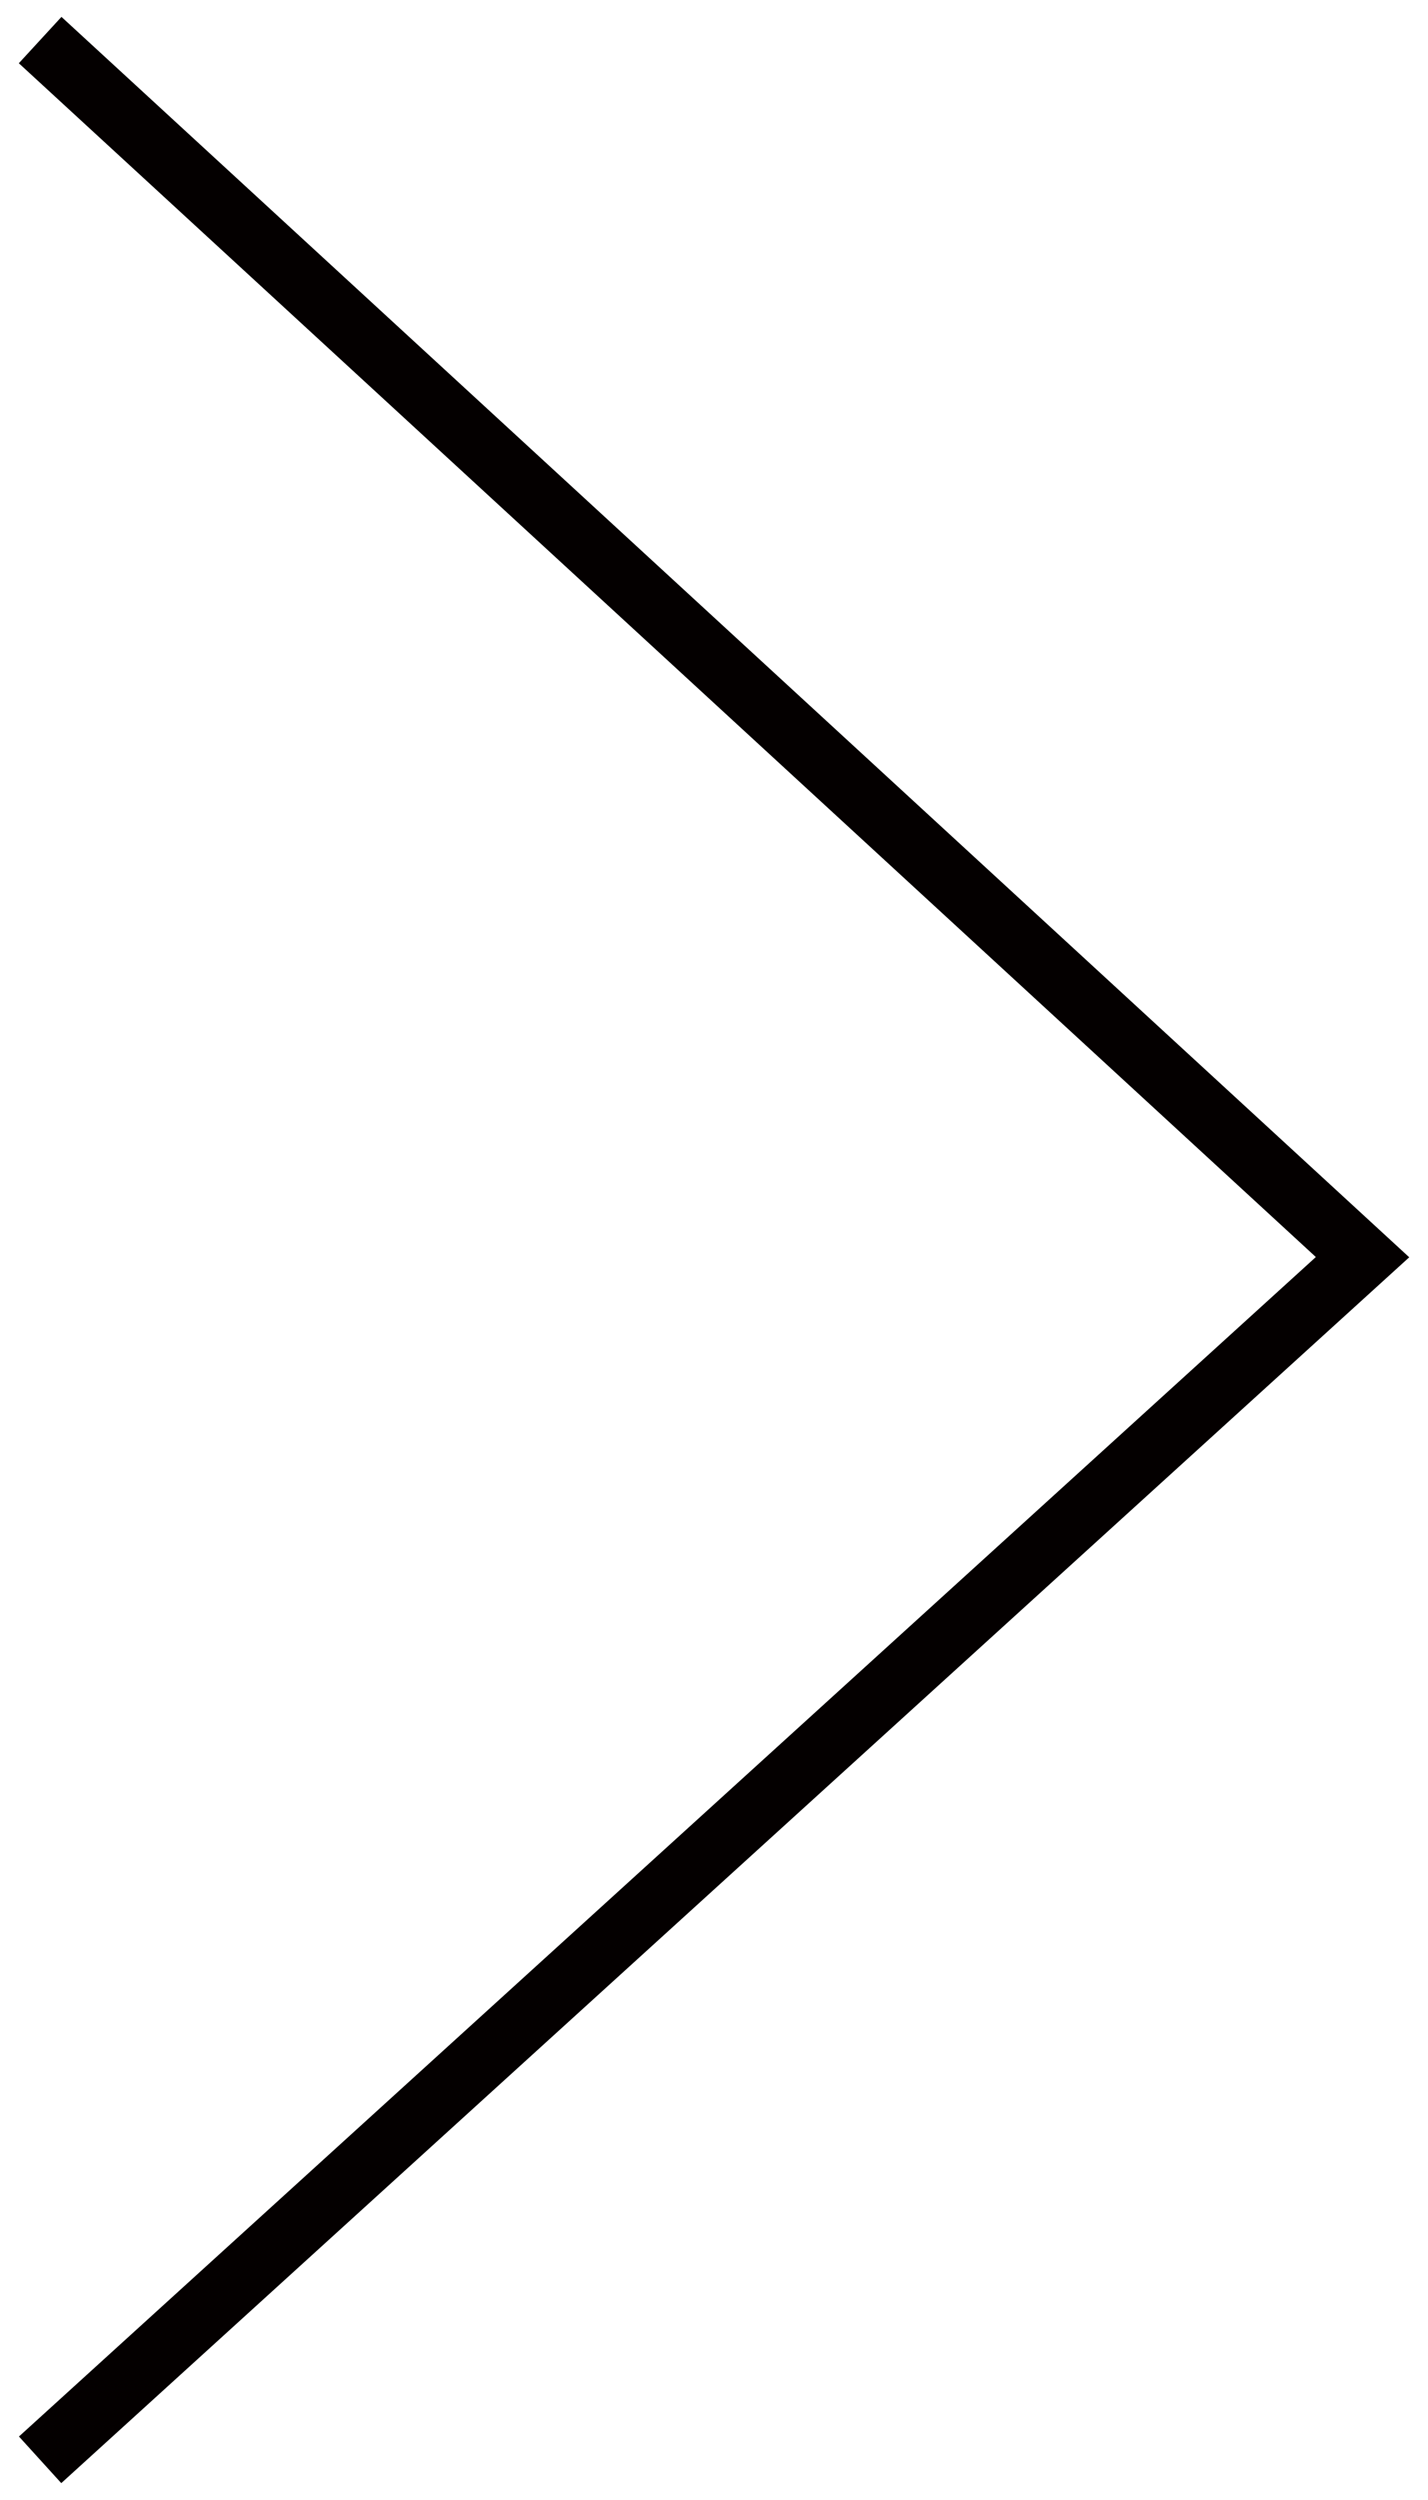<?xml version="1.0" encoding="UTF-8"?>
<svg id="_レイヤー_1" data-name="レイヤー_1" xmlns="http://www.w3.org/2000/svg" version="1.1" viewBox="0 0 22.677 39.685">
  <!-- Generator: Adobe Illustrator 30.0.0, SVG Export Plug-In . SVG Version: 2.1.1 Build 123)  -->
  <defs>
    <style>
      .st0 {
        fill: #040000;
      }
    </style>
  </defs>
  <polygon class="st0" points=".973 39.417 22.379 19.958 .976 .268 .299 1.004 20.896 19.954 .301 38.677 .973 39.417"/>
</svg>